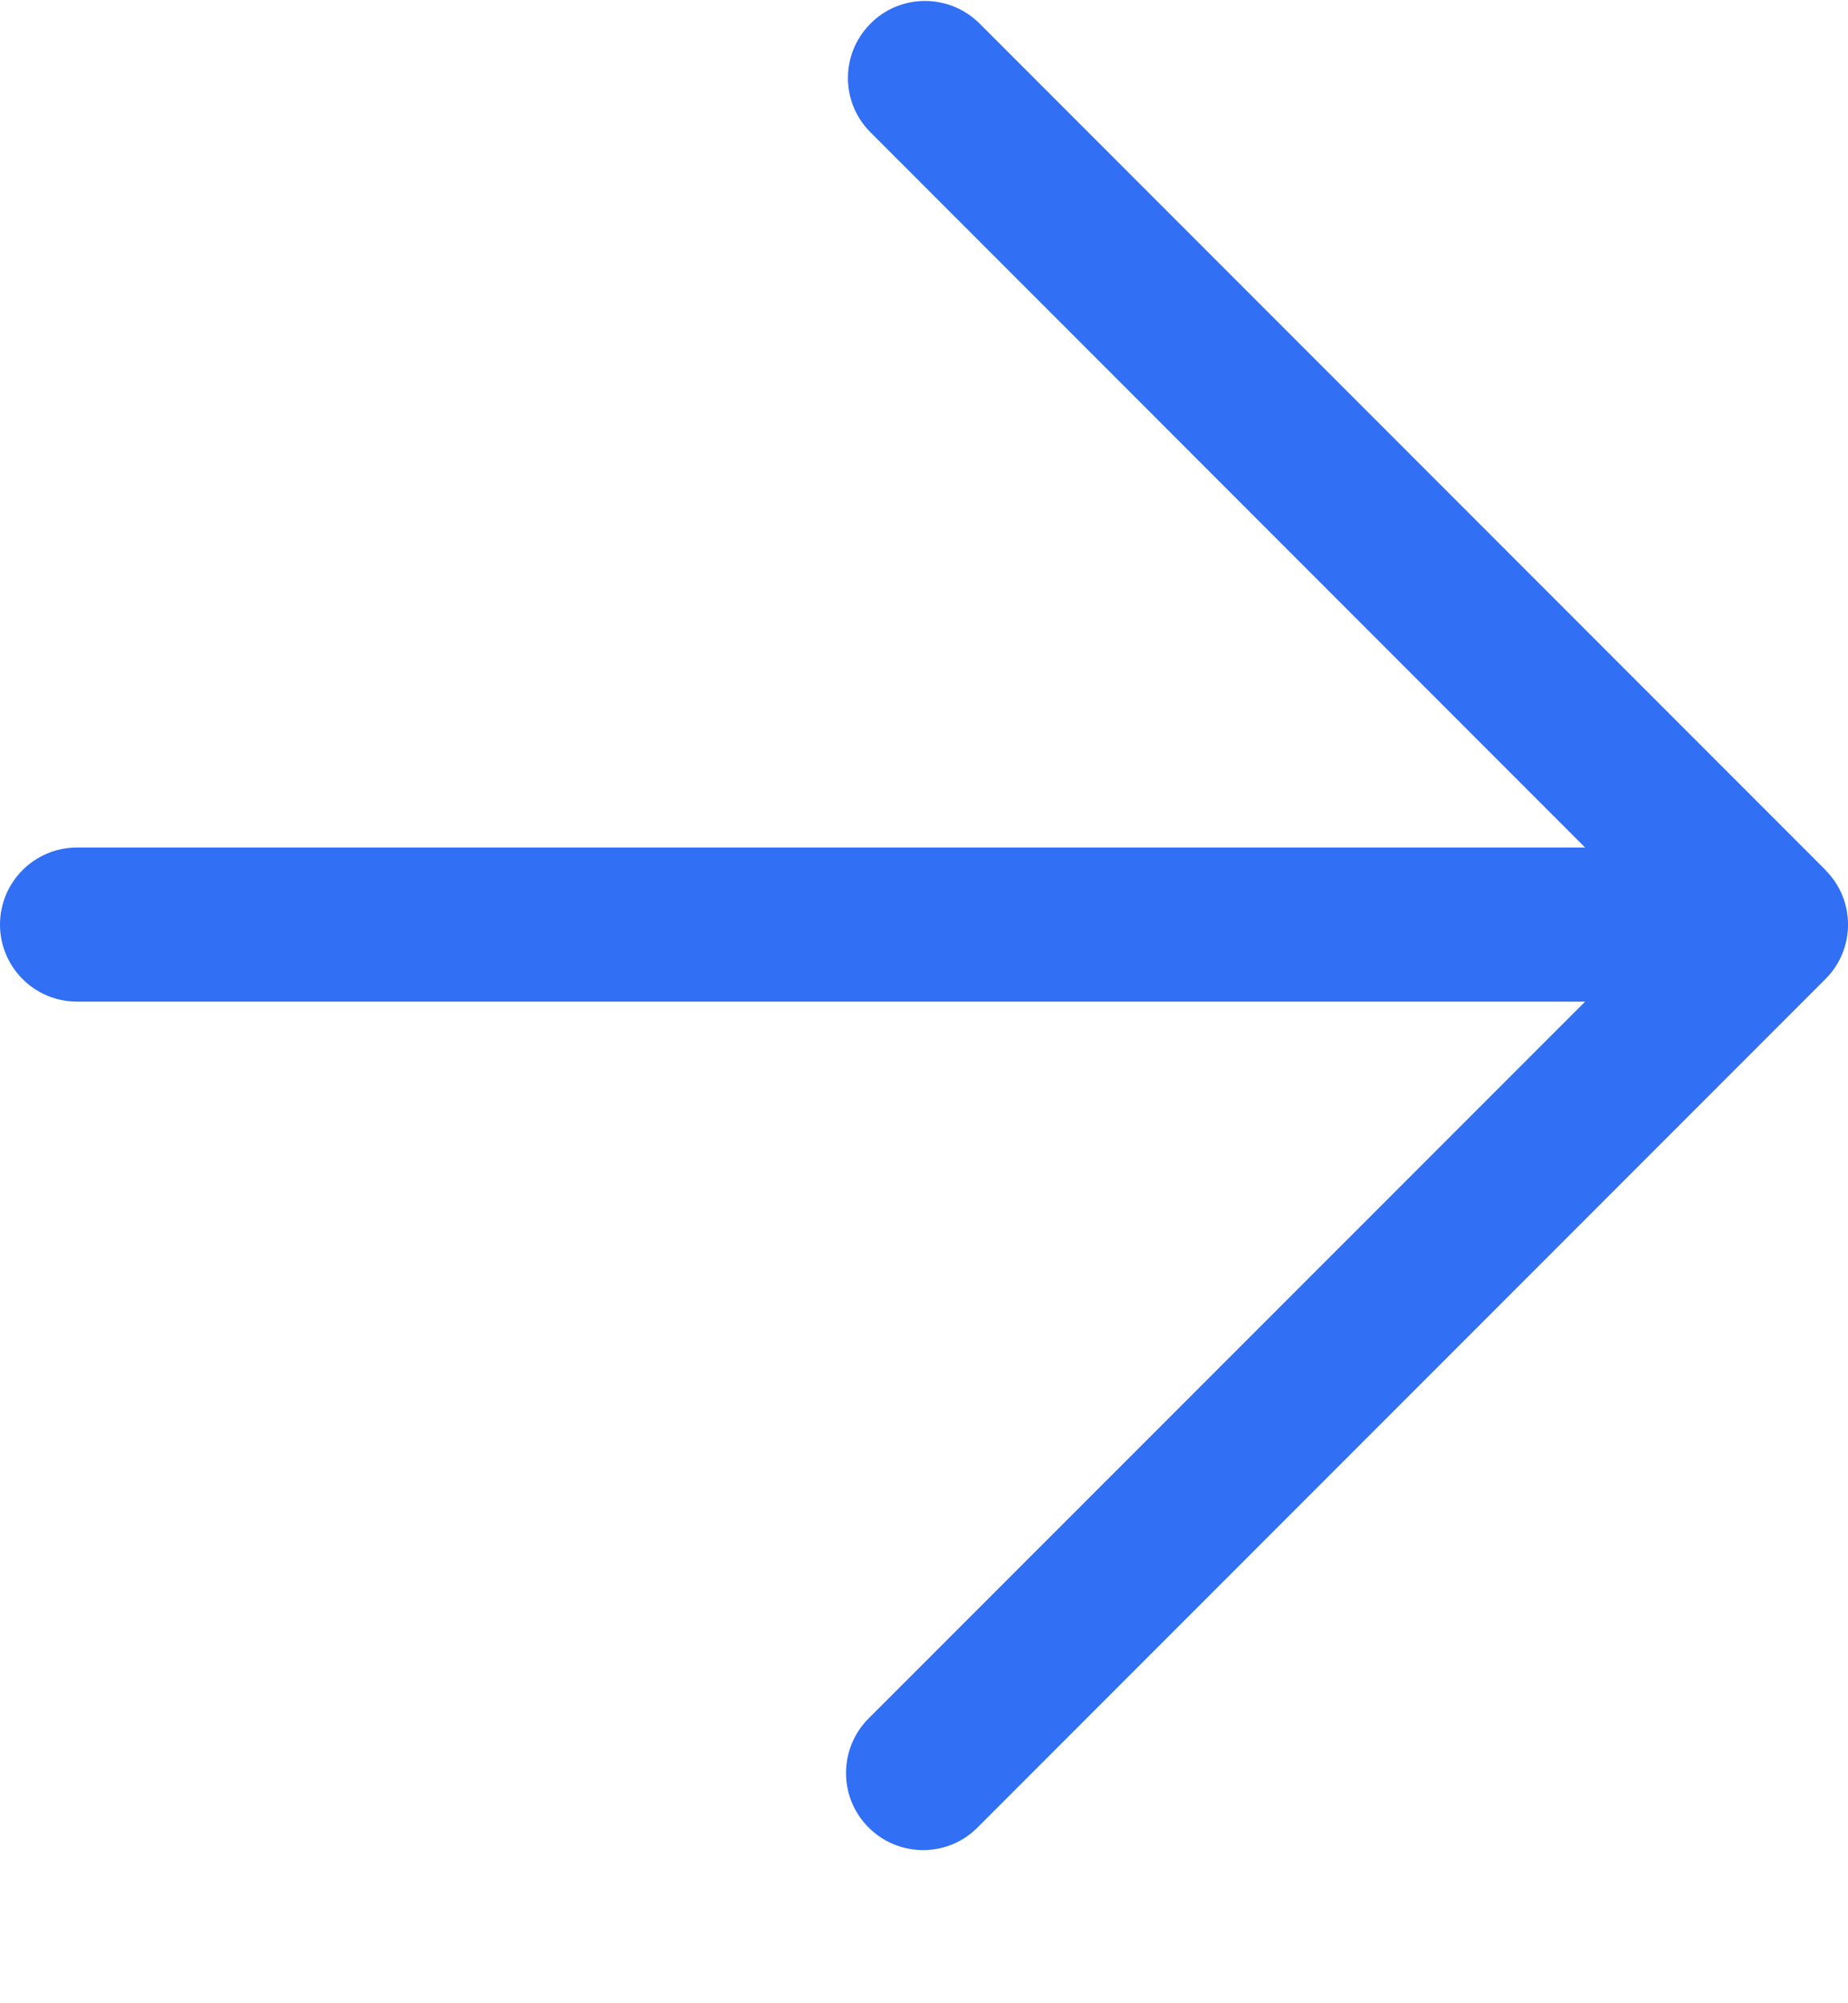 <svg width="12" height="13" viewBox="0 0 12 13" fill="none" xmlns="http://www.w3.org/2000/svg">
<path d="M11.854 5.647C11.854 5.647 11.854 5.647 11.854 5.646L6.354 0.146C6.155 -0.045 5.838 -0.04 5.647 0.159C5.459 0.353 5.459 0.66 5.647 0.853L10.293 5.5H0.5C0.224 5.5 0 5.724 0 6C0 6.276 0.224 6.5 0.5 6.5H10.293L5.646 11.146C5.448 11.338 5.442 11.655 5.634 11.853C5.826 12.052 6.143 12.058 6.341 11.866C6.345 11.862 6.349 11.858 6.354 11.853L11.854 6.353C12.049 6.158 12.049 5.842 11.854 5.647Z" fill="#316FF4"/>
</svg>
